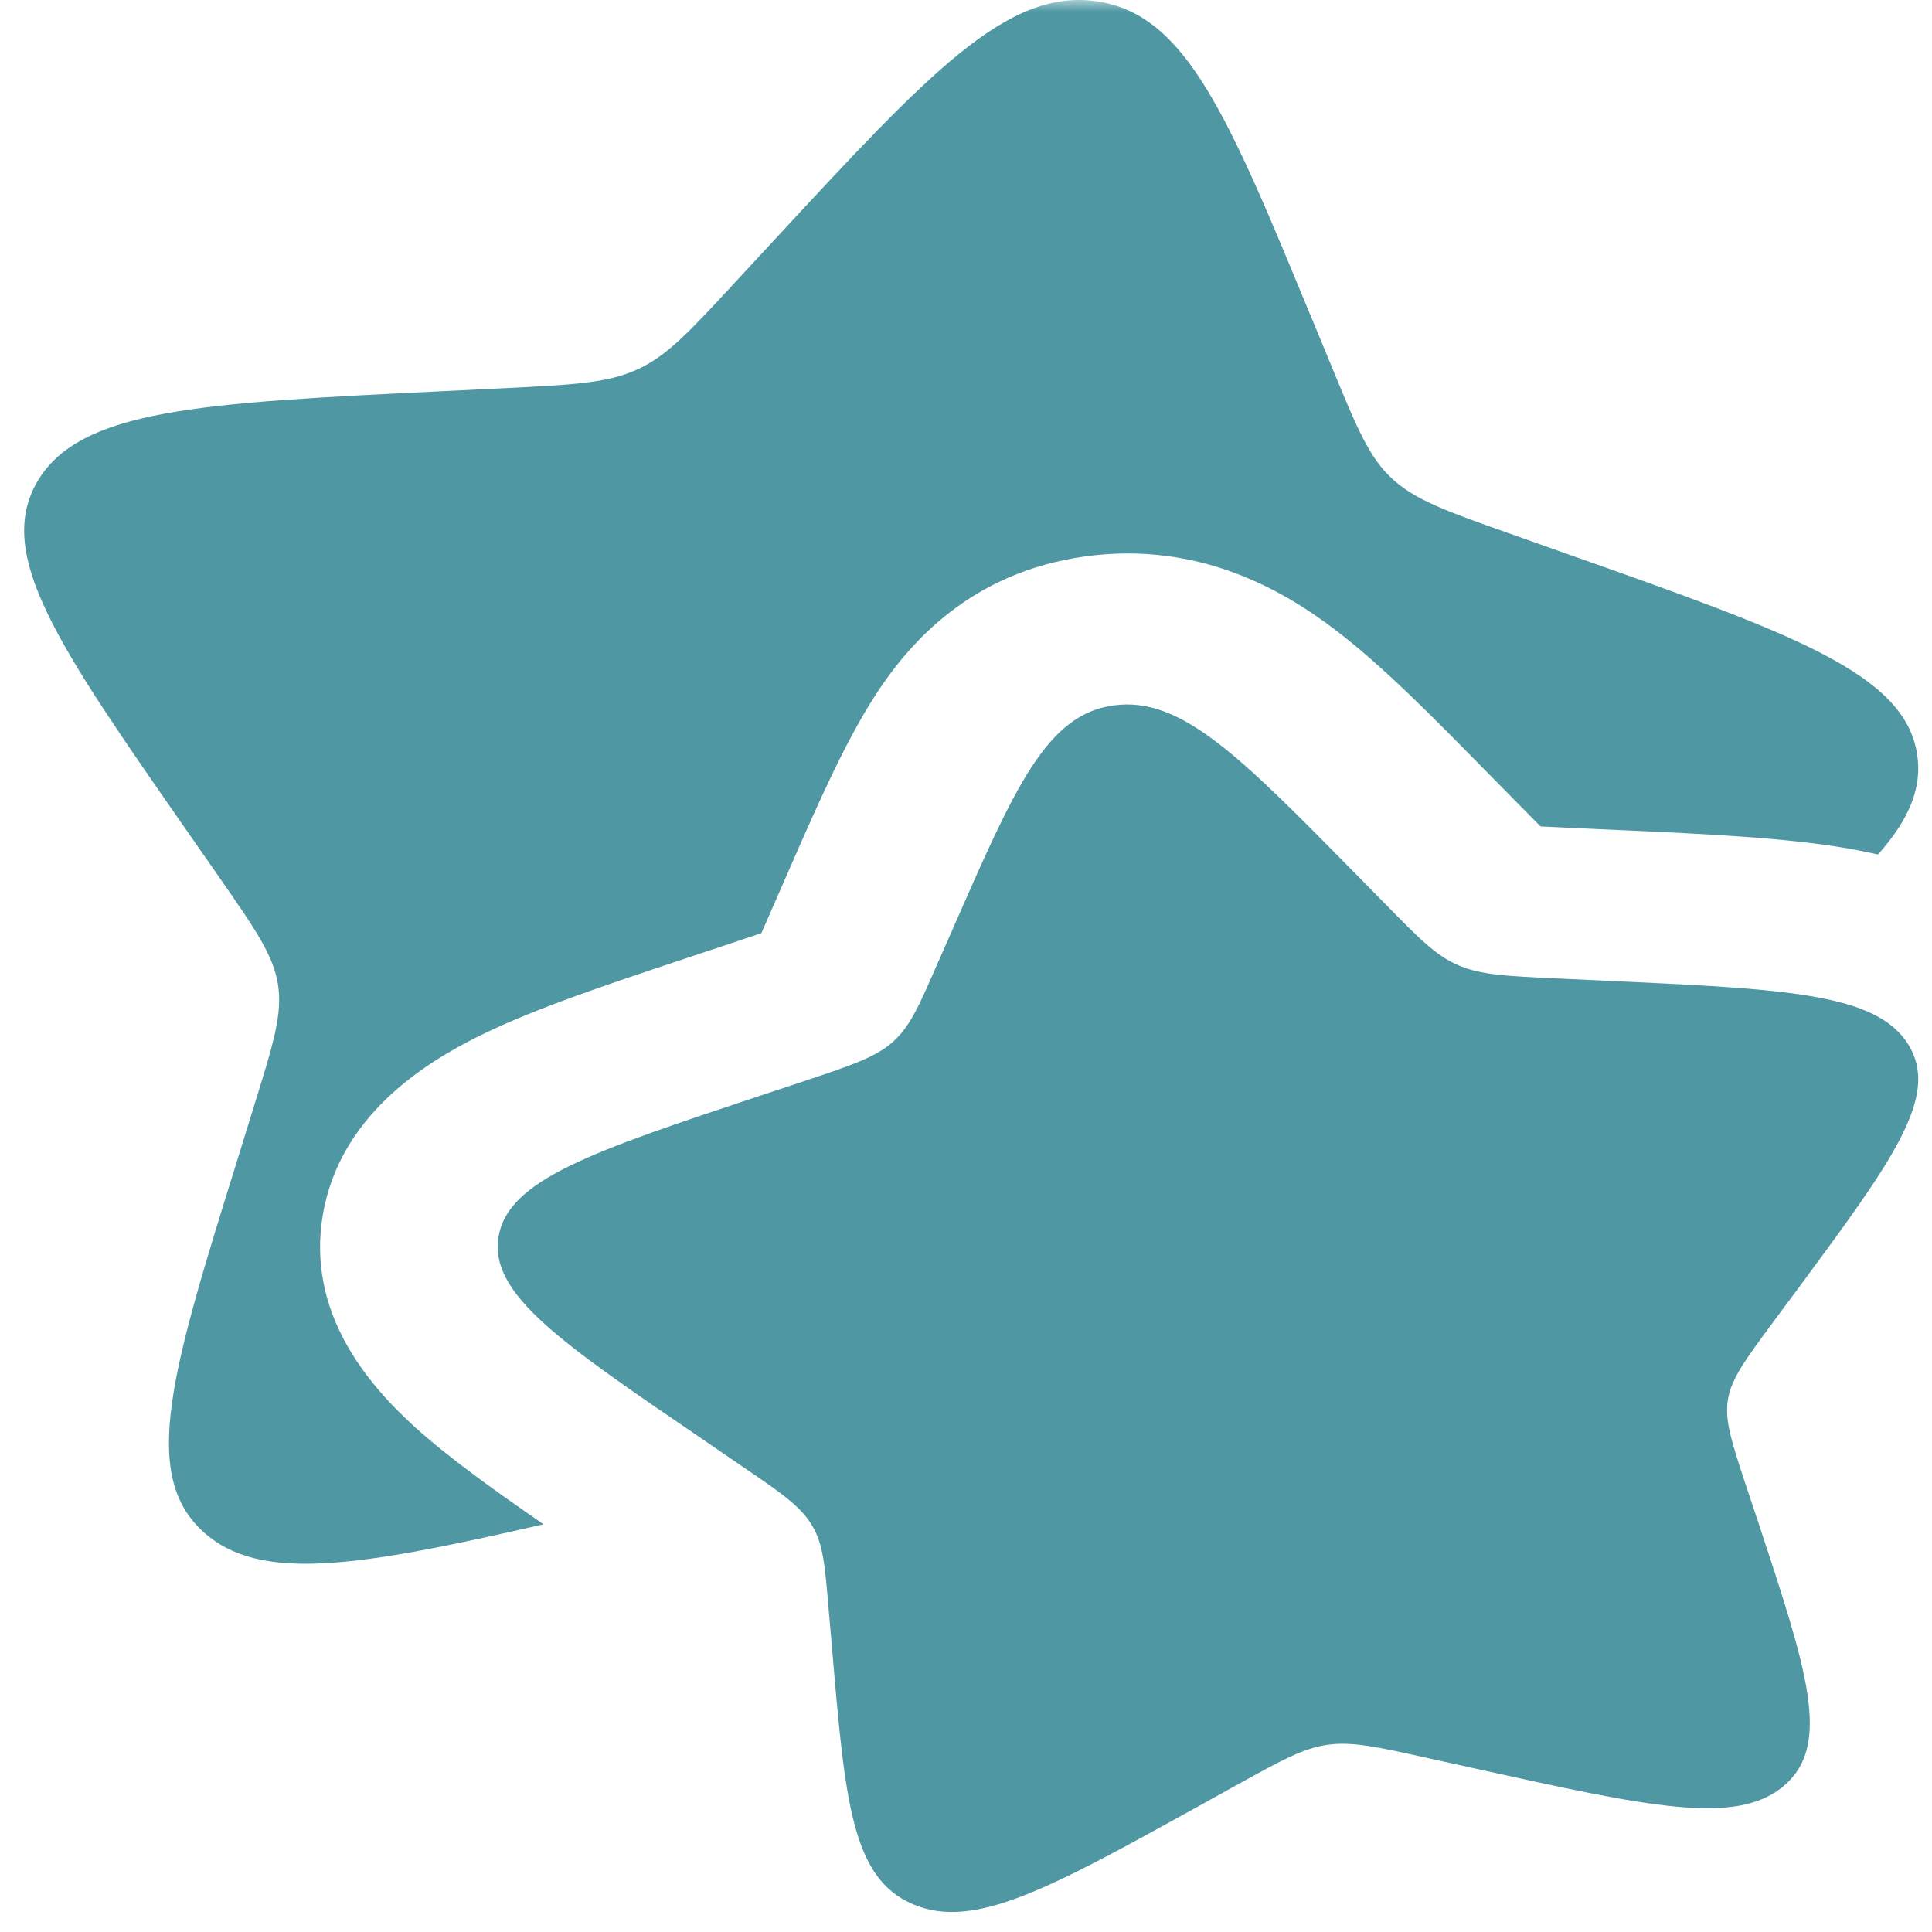 <svg width="80" height="80" viewBox="0 0 80 80" fill="none" xmlns="http://www.w3.org/2000/svg">
<g clip-path="url(#clip0_503_438)">
<mask id="mask0_503_438" style="mask-type:luminance" maskUnits="userSpaceOnUse" x="0" y="0" width="80" height="80">
<path d="M80 0H0V80H80V0Z" fill="white"/>
</mask>
<g mask="url(#mask0_503_438)">
<path d="M56.158 36.208C51.32 31.292 48.904 28.833 46.119 29.208C43.34 29.587 42.041 32.554 39.443 38.487L38.766 40.021C38.031 41.708 37.658 42.55 36.938 43.171C36.222 43.791 35.232 44.121 33.261 44.779L31.462 45.375C24.516 47.687 21.041 48.846 20.644 51.208C20.247 53.571 23.193 55.579 29.08 59.587L30.6 60.629C32.276 61.766 33.114 62.337 33.595 63.116C34.085 63.896 34.158 64.8 34.31 66.604L34.453 68.246C34.992 74.591 35.266 77.766 37.801 78.85C40.335 79.933 43.458 78.204 49.698 74.754L51.31 73.858C53.085 72.879 53.972 72.387 54.987 72.246C56.007 72.108 57.046 72.337 59.109 72.796L60.997 73.212C68.276 74.82 71.918 75.629 73.884 73.933C75.85 72.237 74.83 69.166 72.8 63.016L72.271 61.433C71.698 59.683 71.408 58.808 71.55 57.946C71.698 57.079 72.261 56.321 73.384 54.796L74.413 53.412C78.369 48.058 80.345 45.383 79.021 43.254C77.702 41.125 73.957 40.95 66.462 40.608L64.521 40.517C62.394 40.421 61.325 40.371 60.399 39.975C59.467 39.579 58.781 38.879 57.408 37.479L56.158 36.208Z" fill="#4E97A3"/>
<path d="M54.325 13.2L55.222 15.375C56.207 17.762 56.702 18.958 57.658 19.833C58.619 20.716 59.933 21.183 62.565 22.112L64.962 22.962C74.227 26.237 78.859 27.879 79.383 31.225C79.604 32.616 79.055 33.925 77.766 35.383C77.354 35.288 76.939 35.205 76.521 35.133C73.942 34.687 70.663 34.537 67.32 34.383L64.918 34.275L63.79 34.221L61.501 31.9C59.344 29.7 57.236 27.554 55.266 26.062C53.173 24.471 49.673 22.396 44.957 23.037C40.193 23.687 37.653 26.633 36.281 28.733C35.011 30.683 33.869 33.291 32.712 35.929L31.879 37.837L31.526 38.641C31.265 38.725 30.949 38.83 30.58 38.958L28.345 39.7C25.256 40.729 22.202 41.741 19.928 42.854C17.487 44.05 14.046 46.258 13.364 50.325C12.693 54.354 15.217 57.295 17.124 59.041C18.546 60.337 20.462 61.708 22.506 63.116C14.815 64.887 10.727 65.549 8.403 63.416C5.786 61.016 7.139 56.666 9.85 47.958L10.546 45.708C11.315 43.229 11.703 41.995 11.511 40.766C11.315 39.541 10.565 38.462 9.065 36.308L7.702 34.35C2.423 26.762 -0.214 22.971 1.541 19.95C3.305 16.933 8.301 16.687 18.296 16.2L20.879 16.075C23.722 15.933 25.139 15.866 26.379 15.304C27.614 14.742 28.531 13.754 30.364 11.771L32.031 9.971C38.482 3 41.707 -0.483 45.413 0.054C49.119 0.592 50.854 4.792 54.32 13.196" fill="#4E97A3"/>
</g>
</g>
<defs>
<clipPath id="clip0_503_438">
<rect width="80" height="80" fill="white"/>
</clipPath>
</defs>
</svg>
